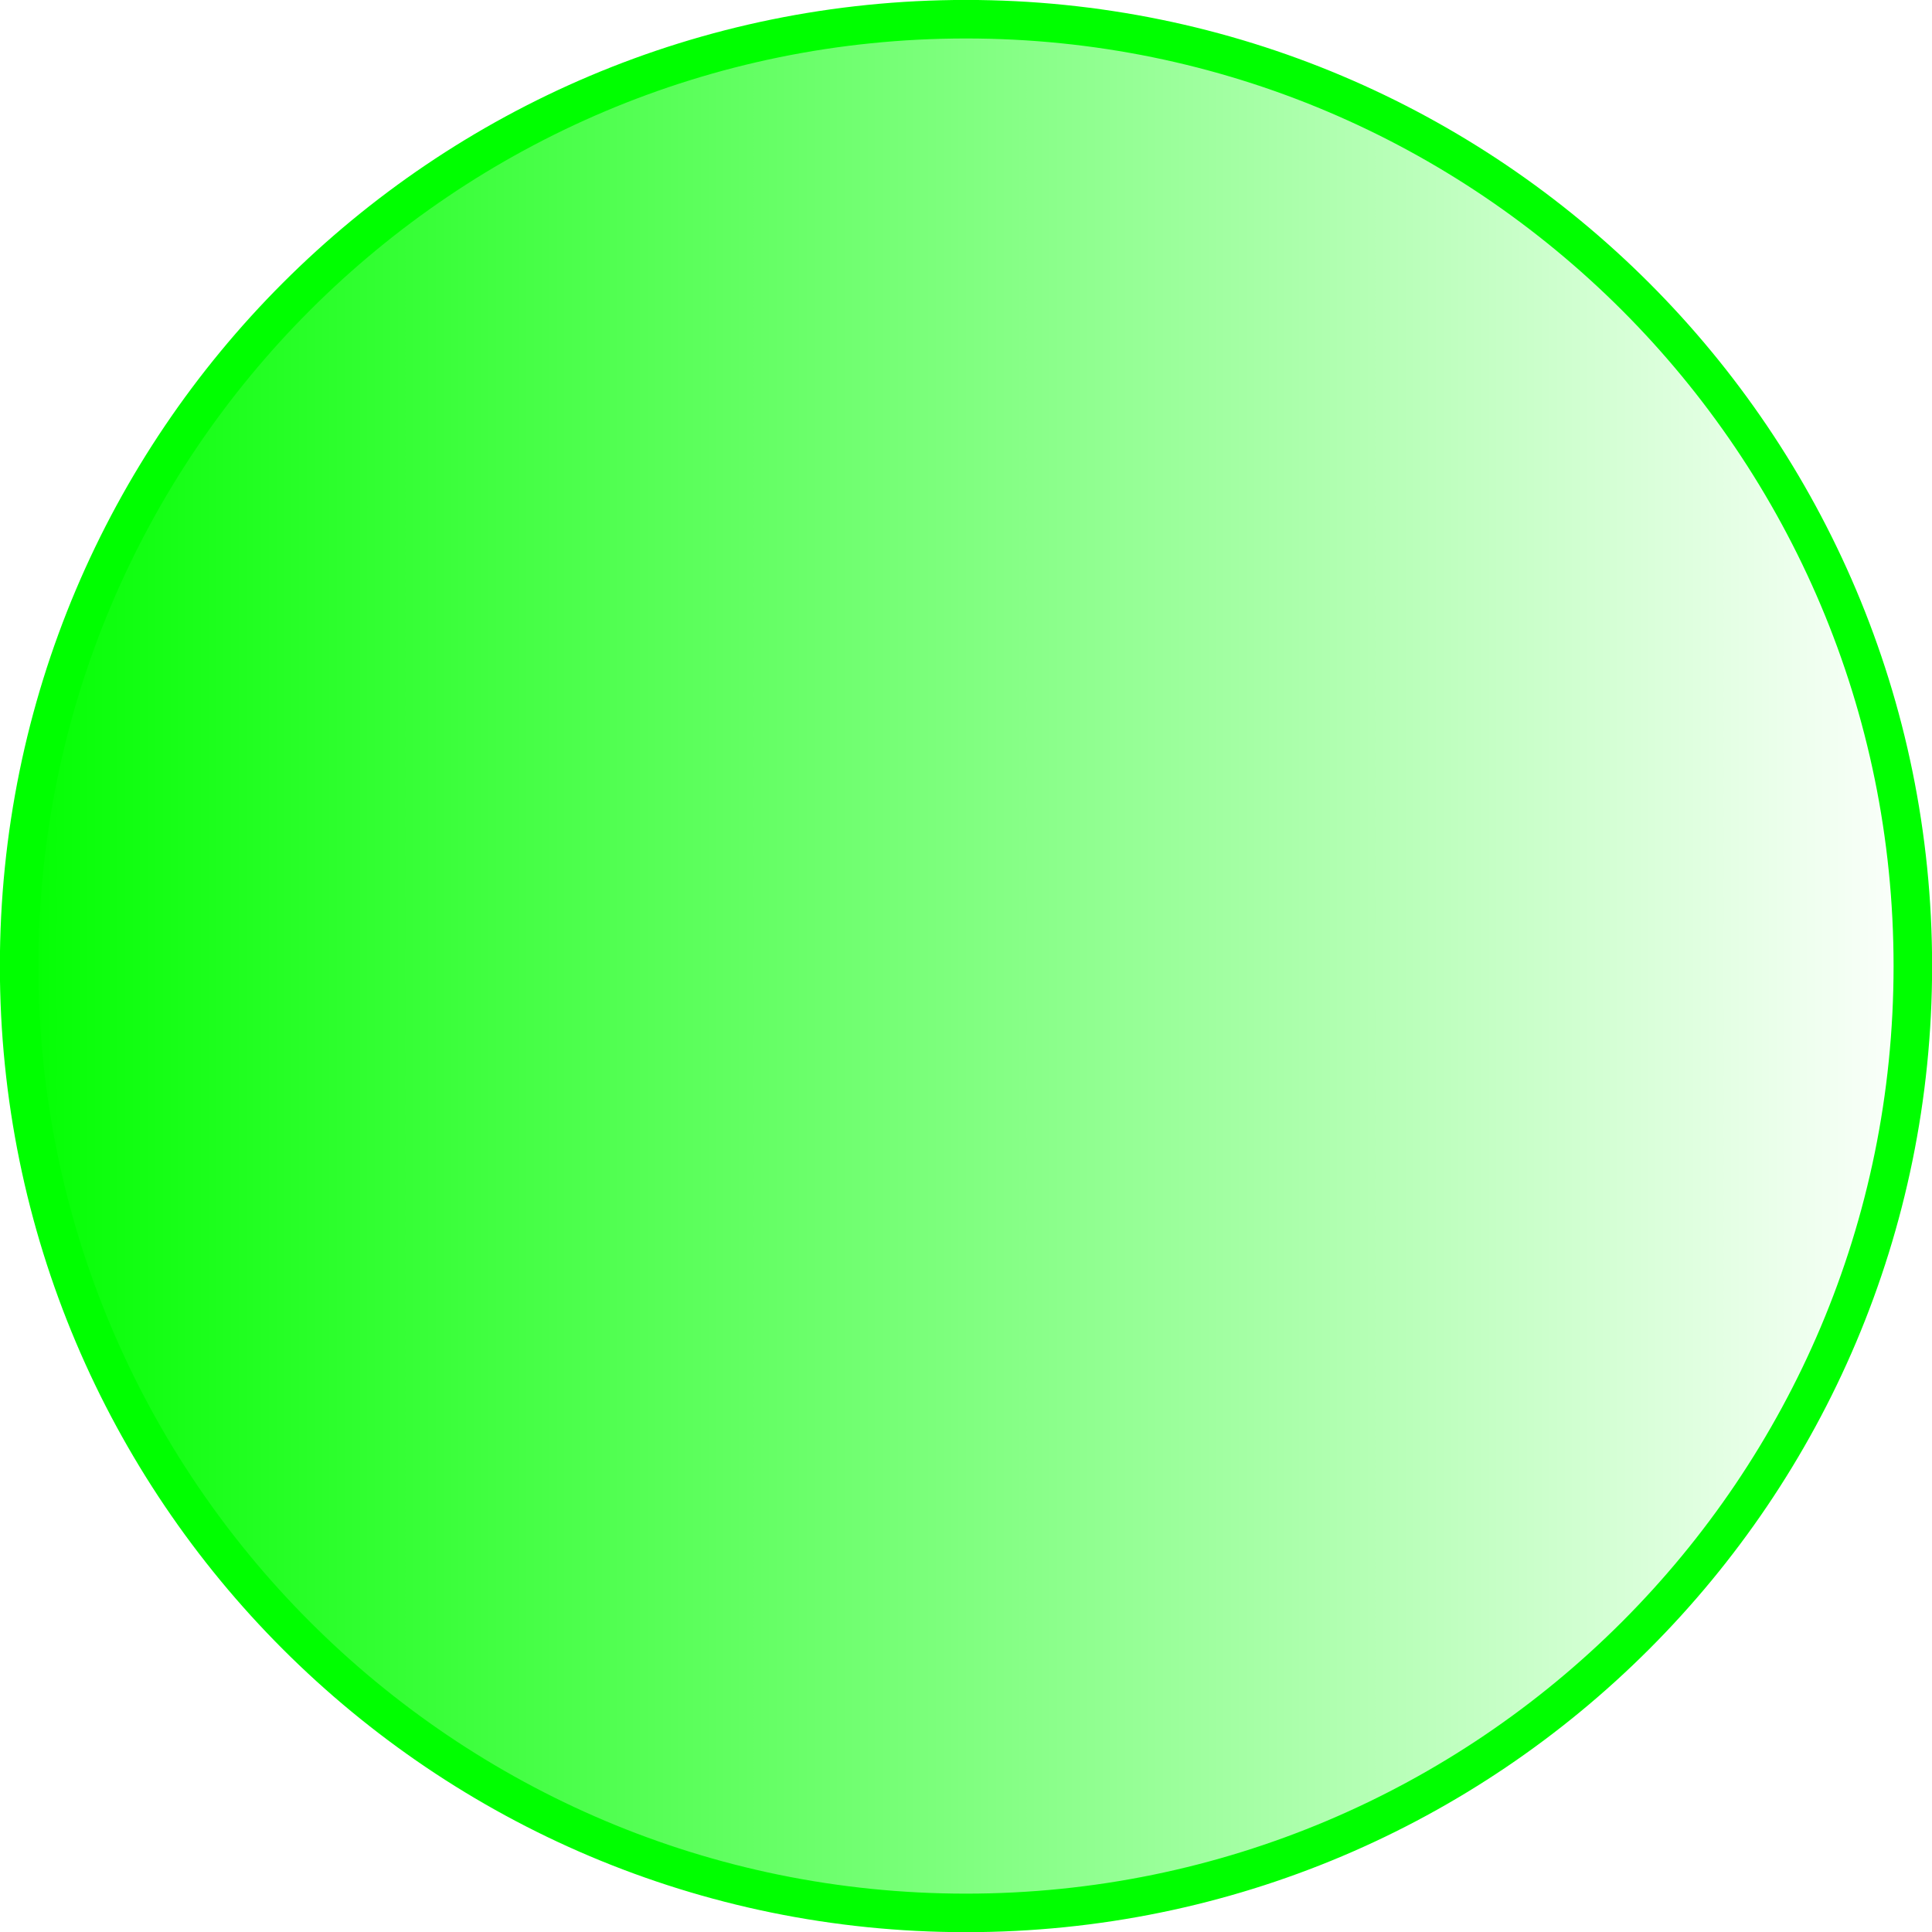 <svg xmlns="http://www.w3.org/2000/svg" viewBox="0 0 250.69 250.72"><defs><linearGradient id="a" y2="203.79" gradientUnits="userSpaceOnUse" x2="285.36" y1="203.79" x1="34.643"><stop offset="0" stop-color="#0f0"/><stop offset="1" stop-color="#0f0" stop-opacity="0"/></linearGradient></defs><path d="M282.86 203.79c0 67.852-55.005 122.86-122.86 122.86-67.852 0-122.86-55.005-122.86-122.86 0-67.852 55.005-122.86 122.86-122.86 67.852 0 122.86 55.005 122.86 122.86z" stroke="#0f0" stroke-width="5" fill="url(#a)" transform="translate(-34.656 -78.438)"/></svg>